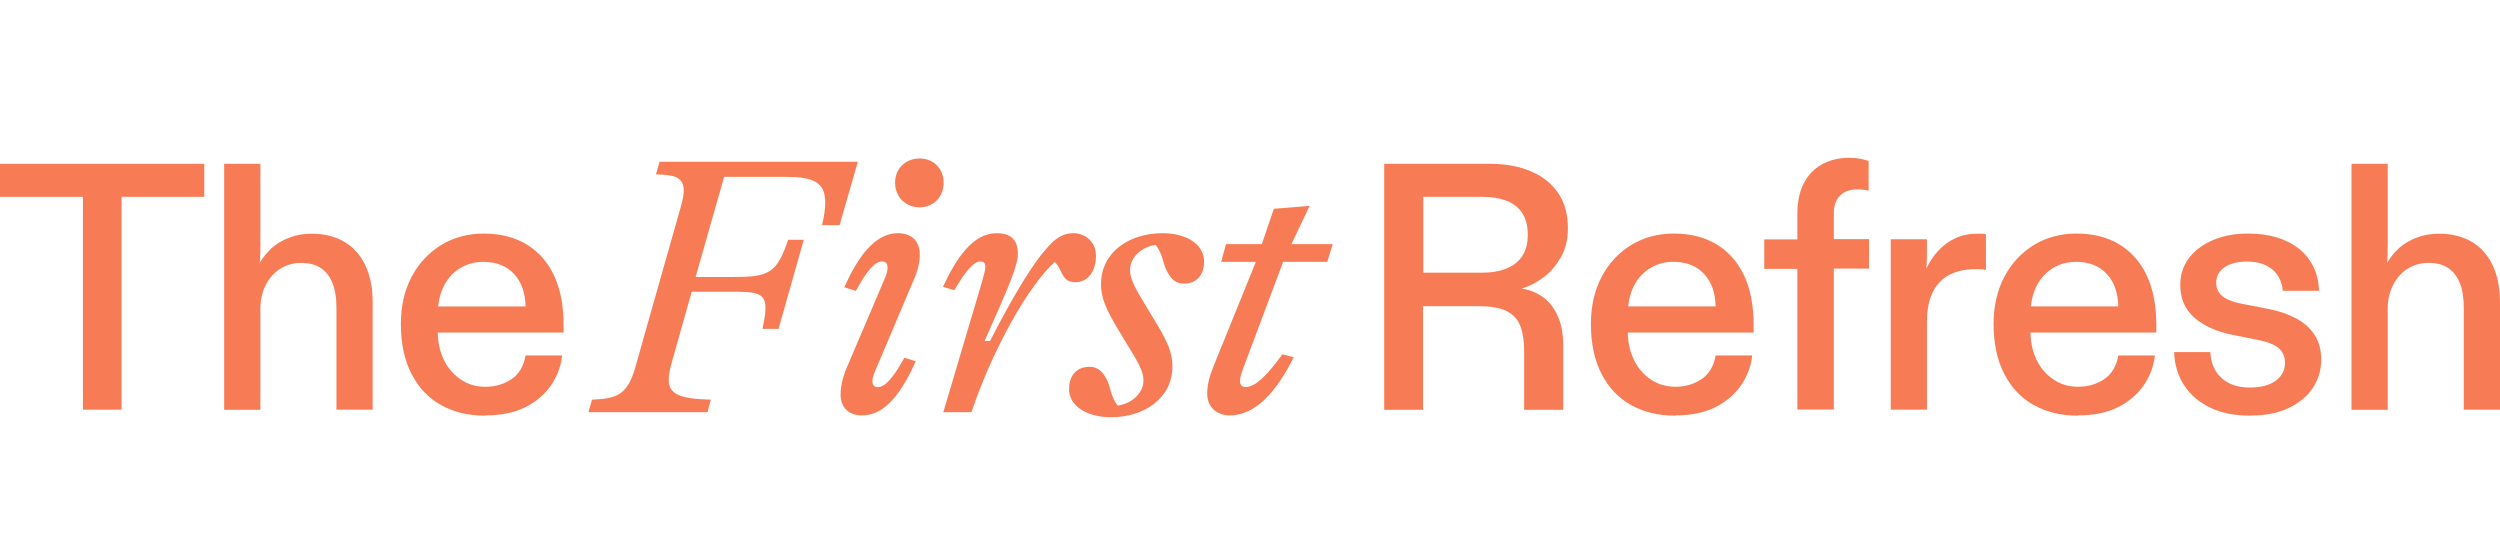 <svg width="173" height="38" viewBox="0 0 173 38" fill="none" xmlns="http://www.w3.org/2000/svg">
<path d="M5.738 28.351V13.62H0V11.337H14.134V13.62H8.414V28.351H5.738Z" fill="#F77C56"/>
<path d="M15.512 11.337H18.019V17.12C18.019 17.282 18.019 17.453 18.01 17.634C18.01 17.814 17.992 17.995 17.974 18.193C18.198 17.805 18.484 17.462 18.815 17.156C19.155 16.858 19.558 16.614 20.024 16.443C20.489 16.263 21.008 16.172 21.563 16.172C22.449 16.172 23.201 16.362 23.828 16.732C24.454 17.102 24.938 17.643 25.278 18.355C25.618 19.068 25.788 19.916 25.788 20.908V28.351H23.282V21.278C23.282 20.611 23.192 20.051 23.013 19.6C22.834 19.149 22.566 18.797 22.208 18.554C21.85 18.31 21.393 18.193 20.847 18.193C20.301 18.193 19.791 18.337 19.361 18.617C18.932 18.897 18.609 19.285 18.368 19.763C18.135 20.241 18.019 20.773 18.019 21.36V28.36H15.512V11.337Z" fill="#F77C56"/>
<path d="M33.576 28.765C32.421 28.765 31.401 28.522 30.524 28.035C29.646 27.548 28.966 26.826 28.474 25.87C27.982 24.913 27.74 23.768 27.74 22.415C27.74 21.179 27.99 20.096 28.483 19.158C28.975 18.22 29.664 17.489 30.524 16.957C31.383 16.434 32.367 16.163 33.477 16.163C34.65 16.163 35.653 16.425 36.485 16.939C37.309 17.462 37.944 18.184 38.365 19.122C38.794 20.06 39 21.179 39 22.478V23.01H30.291C30.309 23.759 30.461 24.408 30.747 24.968C31.034 25.527 31.428 25.96 31.92 26.285C32.412 26.609 32.967 26.763 33.594 26.763C34.265 26.763 34.865 26.591 35.393 26.239C35.912 25.888 36.243 25.346 36.369 24.598H38.902C38.821 25.346 38.562 26.032 38.132 26.663C37.693 27.295 37.103 27.8 36.351 28.179C35.599 28.558 34.668 28.747 33.576 28.747V28.765ZM30.318 21.206H36.369C36.351 20.268 36.091 19.519 35.572 18.96C35.053 18.4 34.346 18.121 33.451 18.121C32.869 18.121 32.35 18.256 31.893 18.527C31.437 18.797 31.07 19.158 30.81 19.618C30.541 20.078 30.38 20.61 30.318 21.206Z" fill="#F77C56"/>
<path d="M45.632 11.193H59.363L58.101 15.577H56.883C57.036 14.963 57.107 14.404 57.107 13.998C57.107 12.6 56.248 12.239 54.404 12.239H50.108L48.138 19.167H50.743C53.169 19.167 53.751 18.942 54.538 16.596H55.621L53.876 22.757H52.766C52.891 22.144 52.972 21.684 52.972 21.332C52.972 20.213 52.292 20.186 50.448 20.186H47.87L46.5 25.031C46.348 25.536 46.276 25.951 46.276 26.276C46.276 27.268 47.01 27.602 49.186 27.656L48.962 28.522H40.718L40.968 27.656C42.589 27.584 43.394 27.403 43.949 25.464L47.163 14.124C47.261 13.745 47.315 13.439 47.315 13.186C47.315 12.194 46.554 12.095 45.39 12.068L45.641 11.201L45.632 11.193Z" fill="#F77C56"/>
<path d="M58.173 27.24C58.173 26.753 58.298 26.149 58.602 25.427L61.252 19.212C61.556 18.472 61.431 18.093 61.046 18.093C60.563 18.093 60.008 18.68 59.229 20.132L58.423 19.879C59.354 17.814 60.518 16.136 62.138 16.136C62.997 16.136 63.651 16.596 63.651 17.642C63.651 18.129 63.525 18.734 63.194 19.455L60.563 25.671C60.231 26.41 60.357 26.789 60.742 26.789C61.225 26.789 61.78 26.203 62.586 24.751L63.373 25.003C62.442 27.069 61.297 28.747 59.659 28.747C58.799 28.747 58.164 28.287 58.164 27.24H58.173ZM61.941 12.644C61.941 11.652 62.675 10.966 63.633 10.966C64.591 10.966 65.298 11.652 65.298 12.644C65.298 13.637 64.591 14.349 63.633 14.349C62.675 14.349 61.941 13.637 61.941 12.644Z" fill="#F77C56"/>
<path d="M65.28 28.513L67.912 19.645C68.117 18.932 68.189 18.653 68.189 18.472C68.189 18.193 68.064 18.093 67.84 18.093C67.41 18.093 66.855 18.68 66.041 20.078L65.253 19.852C66.193 17.814 67.348 16.136 68.968 16.136C69.827 16.136 70.436 16.497 70.436 17.534C70.436 18.346 69.952 19.519 68.135 23.596H68.511C70.23 20.231 71.599 18.093 72.351 17.282C72.987 16.488 73.569 16.136 74.276 16.136C74.983 16.136 75.842 16.623 75.842 17.715C75.842 18.707 75.332 19.528 74.428 19.528C73.971 19.528 73.775 19.374 73.622 19.149C73.416 18.869 73.318 18.436 72.987 18.13C71.143 19.807 68.717 24.119 67.222 28.522H65.28V28.513Z" fill="#F77C56"/>
<path d="M73.981 26.889C73.981 26.023 74.482 25.382 75.395 25.382C76.048 25.382 76.379 25.815 76.657 26.402C76.863 26.916 76.881 27.448 77.337 28.062C78.223 27.962 79.127 27.268 79.127 26.33C79.127 25.716 78.823 25.157 77.937 23.732L77.454 22.938C76.54 21.413 76.191 20.646 76.191 19.654C76.191 17.462 78.134 16.136 80.443 16.136C81.938 16.136 83.325 16.794 83.325 18.12C83.325 18.986 82.824 19.627 81.938 19.627C81.258 19.627 80.953 19.194 80.676 18.608C80.452 18.102 80.452 17.561 79.969 16.948C79.109 17.047 78.197 17.742 78.197 18.68C78.197 19.293 78.501 19.852 79.36 21.278L79.844 22.072C80.774 23.596 81.132 24.363 81.132 25.355C81.132 27.547 79.19 28.873 76.881 28.873C75.386 28.873 73.972 28.215 73.972 26.889H73.981Z" fill="#F77C56"/>
<path d="M88.794 18.121L85.966 25.662C85.867 25.915 85.813 26.168 85.813 26.348C85.813 26.628 85.912 26.781 86.189 26.781C86.825 26.781 87.577 26.122 88.74 24.517L89.528 24.724C88.293 27.169 86.87 28.747 85.079 28.747C84.372 28.747 83.54 28.314 83.54 27.241C83.54 26.727 83.638 26.168 84.023 25.229L86.905 18.121H84.507L84.838 16.894H87.317L88.15 14.449L90.629 14.242L89.367 16.894H92.222L91.846 18.121H88.794Z" fill="#F77C56"/>
<path d="M95.787 28.35V11.337H103.118C104.183 11.337 105.114 11.508 105.929 11.851C106.743 12.194 107.37 12.69 107.826 13.357C108.283 14.025 108.498 14.837 108.498 15.811C108.498 16.56 108.345 17.209 108.023 17.778C107.701 18.346 107.316 18.815 106.833 19.176C106.349 19.537 105.848 19.807 105.311 19.97C105.911 20.069 106.421 20.285 106.842 20.61C107.271 20.944 107.593 21.386 107.826 21.936C108.059 22.486 108.175 23.136 108.175 23.885V28.359H105.472V24.327C105.472 23.533 105.365 22.91 105.159 22.45C104.953 21.999 104.613 21.675 104.147 21.476C103.682 21.278 103.073 21.188 102.312 21.188H98.472V28.359H95.769L95.787 28.35ZM98.49 18.869H102.545C103.234 18.869 103.816 18.77 104.291 18.562C104.765 18.364 105.123 18.066 105.365 17.678C105.606 17.29 105.723 16.812 105.723 16.244C105.723 15.676 105.606 15.171 105.365 14.783C105.123 14.395 104.765 14.106 104.291 13.908C103.816 13.718 103.234 13.619 102.545 13.619H98.49V18.869Z" fill="#F77C56"/>
<path d="M115.927 28.764C114.772 28.764 113.752 28.521 112.875 28.033C111.998 27.546 111.317 26.825 110.825 25.868C110.333 24.912 110.091 23.767 110.091 22.413C110.091 21.177 110.342 20.095 110.834 19.157C111.326 18.219 112.015 17.488 112.875 16.956C113.734 16.433 114.719 16.162 115.829 16.162C117.001 16.162 118.004 16.423 118.836 16.938C119.66 17.461 120.295 18.183 120.716 19.121C121.146 20.059 121.351 21.177 121.351 22.477V23.009H112.642C112.66 23.758 112.812 24.407 113.099 24.966C113.385 25.526 113.779 25.959 114.271 26.283C114.763 26.608 115.318 26.762 115.945 26.762C116.616 26.762 117.216 26.59 117.744 26.238C118.263 25.886 118.595 25.345 118.72 24.596H121.253C121.172 25.345 120.913 26.031 120.483 26.662C120.045 27.294 119.454 27.799 118.702 28.178C117.95 28.557 117.019 28.746 115.927 28.746V28.764ZM112.669 21.205H118.72C118.702 20.266 118.442 19.518 117.923 18.958C117.404 18.399 116.697 18.119 115.802 18.119C115.22 18.119 114.701 18.255 114.244 18.525C113.788 18.796 113.421 19.157 113.161 19.617C112.893 20.077 112.732 20.609 112.669 21.205Z" fill="#F77C56"/>
<path d="M124.377 28.349V18.606H122.086V16.567H124.377V14.818C124.377 13.96 124.529 13.239 124.834 12.662C125.138 12.084 125.559 11.651 126.105 11.362C126.651 11.074 127.251 10.92 127.931 10.92C128.253 10.92 128.531 10.947 128.763 10.993C128.996 11.038 129.175 11.092 129.309 11.137V13.203C129.211 13.167 129.095 13.149 128.96 13.13C128.826 13.113 128.683 13.104 128.54 13.104C128.038 13.104 127.644 13.239 127.349 13.518C127.054 13.798 126.902 14.204 126.902 14.754V16.549H129.336V18.588H126.902V28.34H124.395L124.377 28.349Z" fill="#F77C56"/>
<path d="M130.839 28.349V16.559H133.346V17.262C133.346 17.488 133.346 17.713 133.337 17.93C133.337 18.146 133.319 18.372 133.301 18.597C133.507 18.146 133.775 17.731 134.106 17.371C134.438 17.01 134.831 16.712 135.288 16.495C135.745 16.279 136.264 16.171 136.845 16.171H137.15C137.239 16.171 137.329 16.189 137.427 16.216V18.697C137.347 18.661 137.248 18.642 137.123 18.634C136.998 18.625 136.854 18.625 136.675 18.625C136.013 18.625 135.431 18.751 134.93 19.003C134.42 19.256 134.035 19.653 133.757 20.194C133.48 20.735 133.346 21.448 133.346 22.323V28.349H130.839Z" fill="#F77C56"/>
<path d="M143.793 28.764C142.638 28.764 141.617 28.521 140.74 28.033C139.863 27.546 139.183 26.825 138.69 25.868C138.198 24.912 137.956 23.767 137.956 22.413C137.956 21.177 138.207 20.095 138.699 19.157C139.192 18.219 139.881 17.488 140.74 16.956C141.6 16.433 142.584 16.162 143.694 16.162C144.867 16.162 145.869 16.423 146.702 16.938C147.525 17.461 148.161 18.183 148.581 19.121C149.011 20.059 149.217 21.177 149.217 22.477V23.009H140.508C140.525 23.758 140.678 24.407 140.964 24.966C141.25 25.526 141.644 25.959 142.137 26.283C142.629 26.608 143.184 26.762 143.81 26.762C144.482 26.762 145.082 26.59 145.61 26.238C146.129 25.886 146.46 25.345 146.585 24.596H149.118C149.038 25.345 148.778 26.031 148.349 26.662C147.91 27.294 147.319 27.799 146.567 28.178C145.816 28.557 144.885 28.746 143.793 28.746V28.764ZM140.534 21.205H146.585C146.567 20.266 146.308 19.518 145.789 18.958C145.27 18.399 144.562 18.119 143.667 18.119C143.085 18.119 142.566 18.255 142.11 18.525C141.653 18.796 141.286 19.157 141.027 19.617C140.758 20.077 140.597 20.609 140.534 21.205Z" fill="#F77C56"/>
<path d="M155.733 28.764C154.658 28.764 153.727 28.584 152.958 28.214C152.188 27.844 151.579 27.339 151.15 26.671C150.711 26.004 150.478 25.237 150.451 24.362H152.958C152.993 25.111 153.244 25.706 153.719 26.148C154.193 26.59 154.855 26.816 155.706 26.816C156.449 26.816 157.03 26.662 157.469 26.355C157.899 26.049 158.122 25.625 158.122 25.093C158.122 24.66 157.961 24.308 157.639 24.055C157.317 23.803 156.816 23.622 156.144 23.505L154.578 23.189C153.423 22.964 152.51 22.558 151.857 21.989C151.194 21.412 150.872 20.654 150.872 19.716C150.872 19.021 151.069 18.408 151.463 17.876C151.857 17.353 152.403 16.929 153.119 16.622C153.826 16.315 154.64 16.162 155.553 16.162C157.03 16.162 158.212 16.514 159.089 17.217C159.966 17.921 160.432 18.895 160.477 20.122H157.97C157.908 19.473 157.657 18.976 157.218 18.625C156.78 18.273 156.207 18.101 155.482 18.101C154.855 18.101 154.345 18.228 153.951 18.489C153.557 18.751 153.36 19.112 153.36 19.581C153.36 19.842 153.432 20.068 153.566 20.257C153.701 20.456 153.915 20.618 154.202 20.744C154.488 20.871 154.873 20.979 155.339 21.06L156.959 21.376C157.702 21.52 158.337 21.737 158.892 22.035C159.447 22.332 159.868 22.711 160.172 23.18C160.477 23.649 160.629 24.218 160.629 24.885C160.629 25.616 160.432 26.274 160.038 26.852C159.644 27.438 159.089 27.898 158.364 28.241C157.639 28.584 156.771 28.755 155.759 28.755L155.733 28.764Z" fill="#F77C56"/>
<path d="M162.724 11.337H165.23V17.119C165.23 17.281 165.23 17.453 165.221 17.633C165.221 17.814 165.204 17.994 165.186 18.192C165.409 17.805 165.696 17.462 166.027 17.155C166.367 16.857 166.77 16.614 167.235 16.442C167.701 16.262 168.22 16.172 168.775 16.172C169.661 16.172 170.413 16.361 171.04 16.731C171.666 17.101 172.15 17.642 172.49 18.355C172.83 19.068 173 19.916 173 20.908V28.35H170.494V21.278C170.494 20.61 170.404 20.051 170.225 19.6C170.046 19.149 169.778 18.797 169.42 18.553C169.062 18.31 168.605 18.192 168.059 18.192C167.513 18.192 167.003 18.337 166.573 18.616C166.143 18.896 165.821 19.284 165.58 19.762C165.347 20.24 165.23 20.773 165.23 21.359V28.359H162.724V11.337Z" fill="#F77C56"/>
</svg>
